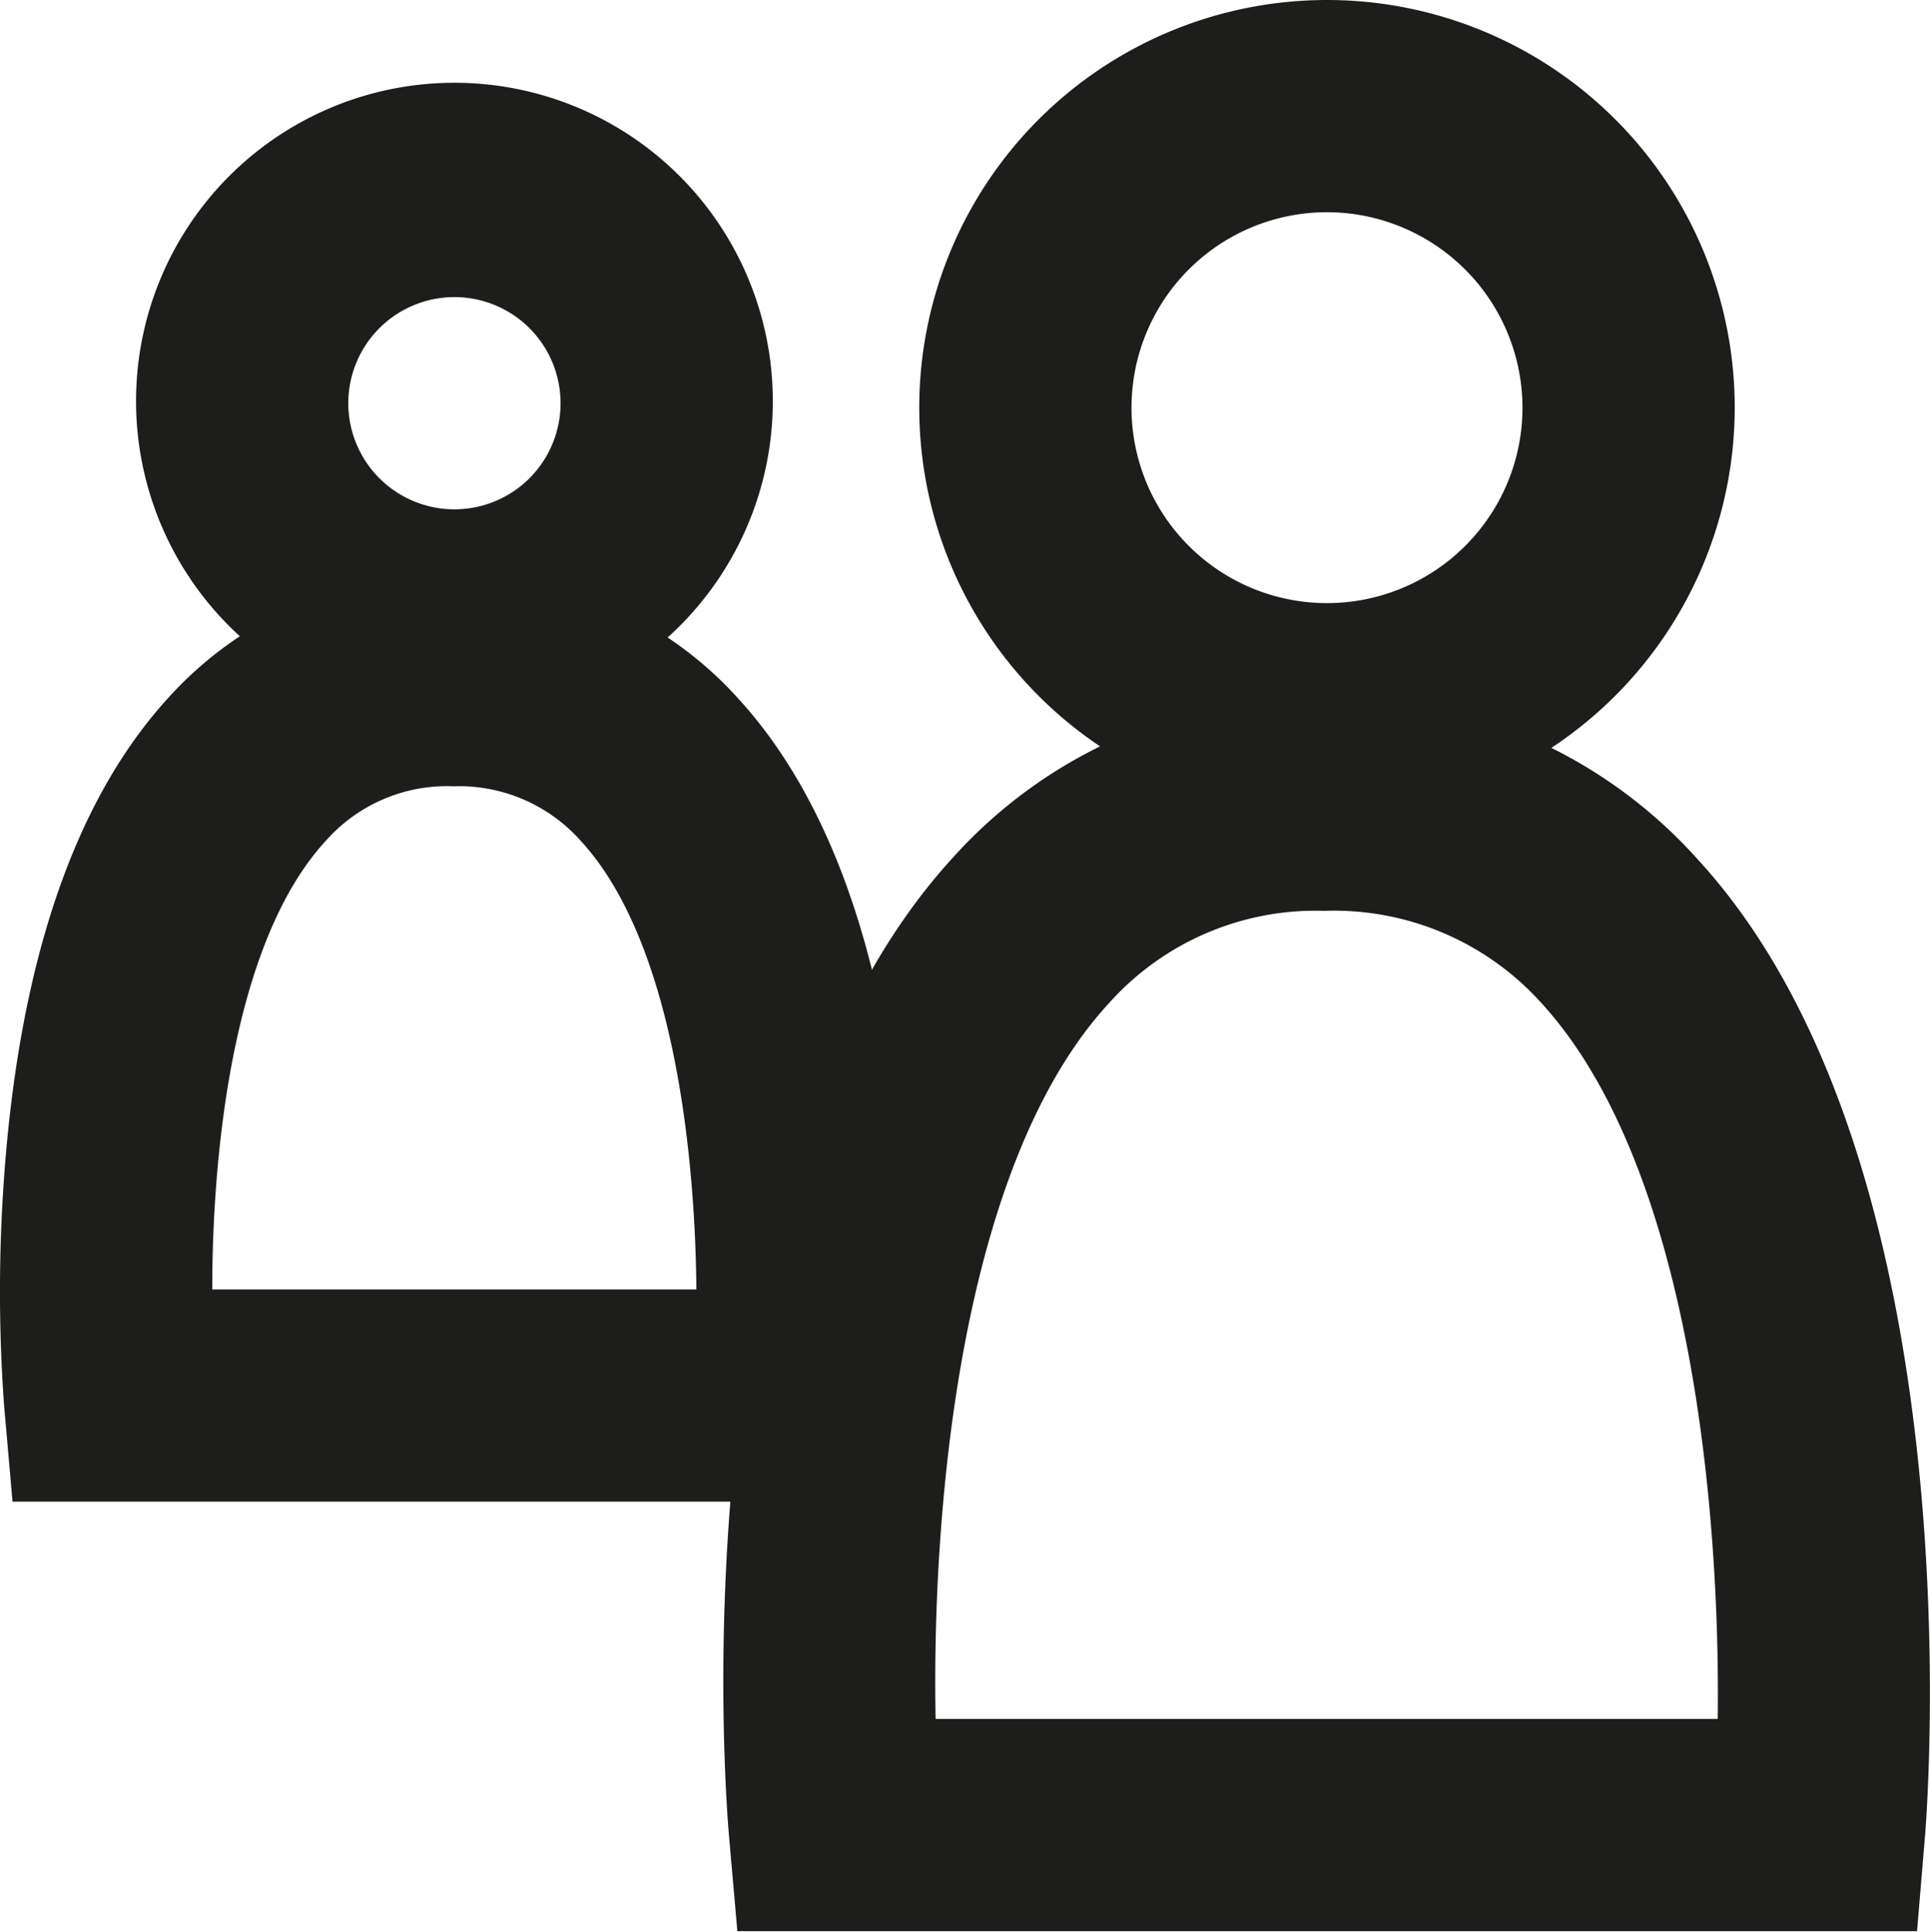 <svg xmlns="http://www.w3.org/2000/svg" viewBox="0 0 90.93 91.05"><defs><style>.cls-1{fill:#1d1d1b;}</style></defs><title>users</title><g id="Layer_2" data-name="Layer 2"><g id="Layer_1-2" data-name="Layer 1"><path class="cls-1" d="M90.32,91H34.74l-.4-4.56c-.11-1.28-2.62-31.62,10.53-46a22.86,22.86,0,0,1,17.53-7.6A23,23,0,0,1,80,40.51C93.16,54.86,90.8,85.18,90.7,86.46ZM44.08,81H80.93c.12-9.54-1.2-26-8.34-33.77A13.14,13.14,0,0,0,62.4,42.92a13.06,13.06,0,0,0-10.16,4.36C45.13,55,43.9,71.52,44.08,81Z"/><path class="cls-1" d="M62.52,38.42A19.21,19.21,0,1,1,81.73,19.21,19.23,19.23,0,0,1,62.52,38.42Zm0-28.42a9.21,9.21,0,1,0,9.21,9.21A9.22,9.22,0,0,0,62.52,10Z"/><path class="cls-1" d="M42.26,70.76H.59L.19,66.2A75,75,0,0,1,.32,53.92c.88-9.41,3.44-16.49,7.63-21.06a17.68,17.68,0,0,1,13.38-5.81,17.75,17.75,0,0,1,13.4,5.81c4.2,4.56,6.8,11.64,7.72,21a75,75,0,0,1,.19,12.27ZM10,60.76H32.81c-.06-6.55-1.11-16.43-5.45-21.14a7.68,7.68,0,0,0-6-2.57,7.62,7.62,0,0,0-6,2.56C11,44.32,10,54.21,10,60.76Z"/><path class="cls-1" d="M21.41,33.9a15,15,0,1,1,15-15A15,15,0,0,1,21.41,33.9Zm0-19.9a5,5,0,1,0,5,5A5,5,0,0,0,21.41,14Z"/></g></g></svg>